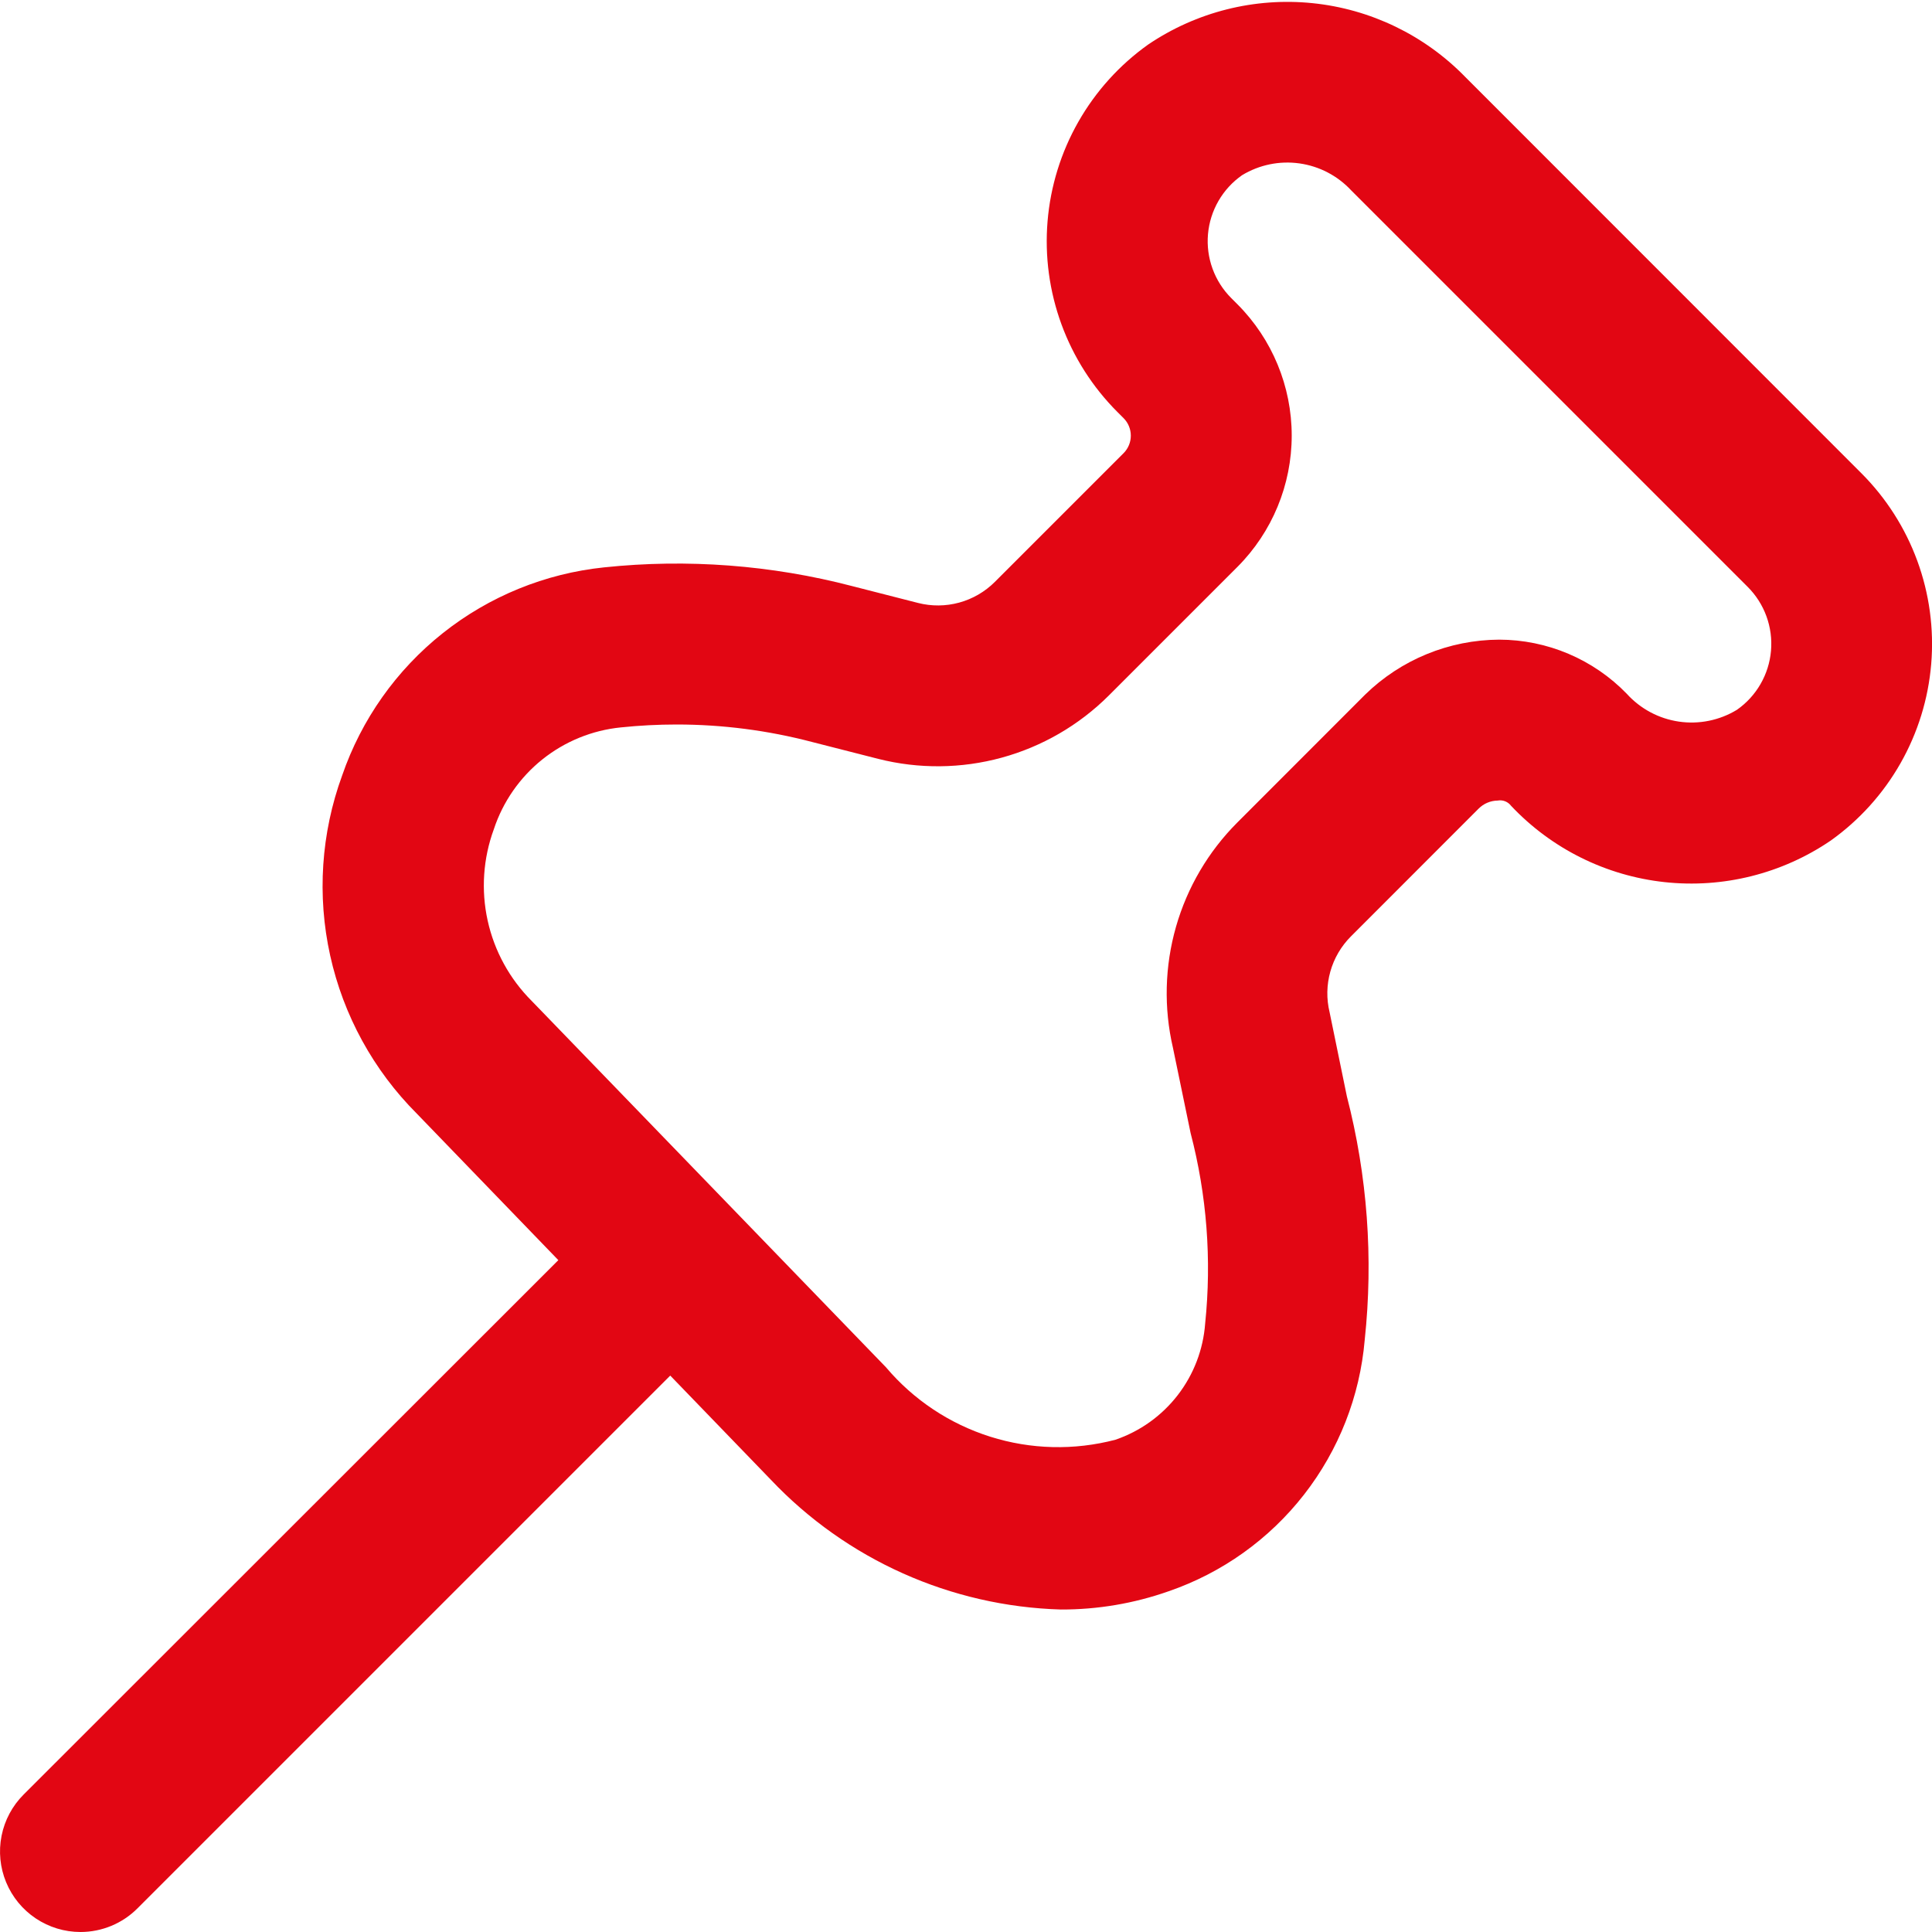 <?xml version="1.0" encoding="UTF-8"?> <svg xmlns="http://www.w3.org/2000/svg" width="512" height="512" viewBox="0 0 512 512" fill="none"> <g clip-path="url(#clip0_1829_446)"> <path d="M21.333 512C26.991 511.998 32.416 509.75 36.416 505.749L177.621 364.544L204.245 392.106C224.312 413.312 251.969 425.694 281.152 426.538C290.881 426.568 300.542 424.93 309.717 421.696C323.894 416.814 336.349 407.923 345.57 396.1C354.792 384.277 360.382 370.032 361.664 355.093C363.979 333.458 362.375 311.583 356.928 290.517L352.363 268.288C351.498 264.733 351.561 261.015 352.548 257.492C353.534 253.969 355.41 250.759 357.995 248.17L391.851 214.293C393.186 212.952 394.993 212.187 396.885 212.16C397.549 212.036 398.235 212.1 398.864 212.345C399.494 212.59 400.042 213.006 400.448 213.546C411.163 224.91 425.579 232.08 441.107 233.769C456.634 235.458 472.254 231.556 485.163 222.762C492.737 217.363 499.043 210.377 503.642 202.291C508.241 194.205 511.023 185.214 511.792 175.944C512.562 166.674 511.301 157.347 508.099 148.614C504.896 139.881 499.828 131.95 493.248 125.376L388.267 20.352C377.487 9.303 363.167 2.395 347.81 0.835C332.453 -0.725 317.037 3.163 304.256 11.818C296.68 17.216 290.372 24.201 285.771 32.286C281.17 40.37 278.387 49.361 277.615 58.631C276.843 67.901 278.102 77.229 281.303 85.963C284.504 94.697 289.57 102.629 296.149 109.205L297.771 110.826C298.993 112.057 299.678 113.721 299.678 115.456C299.678 117.19 298.993 118.854 297.771 120.085L263.637 154.218C261.019 156.831 257.766 158.718 254.198 159.694C250.63 160.671 246.869 160.702 243.285 159.786L225.856 155.328C204.417 149.728 182.144 148.045 160.107 150.357C144.477 151.976 129.636 158.029 117.333 167.803C105.03 177.578 95.777 190.666 90.667 205.525C85.089 220.794 83.99 237.339 87.497 253.212C91.004 269.086 98.972 283.627 110.464 295.125L147.968 333.952L6.251 475.584C3.268 478.567 1.237 482.368 0.414 486.506C-0.409 490.643 0.014 494.932 1.628 498.829C3.242 502.727 5.976 506.059 9.484 508.403C12.991 510.747 17.115 511.999 21.333 512ZM130.88 219.733C133.284 212.465 137.743 206.05 143.718 201.264C149.693 196.478 156.927 193.527 164.544 192.768C169.455 192.256 174.39 192 179.328 192C191.431 192 203.483 193.556 215.189 196.629L232.747 201.109C243.503 203.83 254.782 203.718 265.482 200.783C276.182 197.848 285.94 192.191 293.803 184.362L327.936 150.229C337.146 140.991 342.318 128.479 342.318 115.434C342.318 102.39 337.146 89.877 327.936 80.639L326.315 79.018C324.106 76.814 322.407 74.153 321.339 71.222C320.27 68.29 319.857 65.16 320.13 62.052C320.403 58.944 321.354 55.933 322.916 53.232C324.479 50.532 326.615 48.206 329.173 46.421C333.725 43.665 339.089 42.564 344.358 43.302C349.628 44.04 354.482 46.574 358.101 50.474L463.147 155.52C465.355 157.723 467.054 160.385 468.123 163.316C469.191 166.248 469.604 169.378 469.331 172.486C469.059 175.594 468.108 178.605 466.545 181.305C464.983 184.006 462.847 186.331 460.288 188.117C455.686 190.91 450.255 192.012 444.928 191.234C439.602 190.455 434.713 187.844 431.104 183.85C426.715 179.324 421.463 175.724 415.659 173.262C409.855 170.8 403.617 169.525 397.312 169.514C384.012 169.575 371.258 174.808 361.749 184.106L327.915 217.962C320.232 225.65 314.634 235.168 311.648 245.619C308.662 256.07 308.386 267.109 310.848 277.696L315.52 300.266C319.825 316.723 321.133 333.821 319.381 350.741C318.871 357.642 316.345 364.24 312.116 369.717C307.887 375.194 302.142 379.307 295.595 381.546C284.682 384.415 273.179 384.135 262.419 380.737C251.658 377.339 242.081 370.963 234.795 362.346L140.928 265.28C135.075 259.442 131.018 252.049 129.237 243.977C127.456 235.905 128.026 227.491 130.88 219.733Z" fill="#E20613"></path> </g> <defs> <clipPath id="clip0_1829_446"> <rect width="512" height="512" fill="white"></rect> </clipPath> </defs> </svg> 
